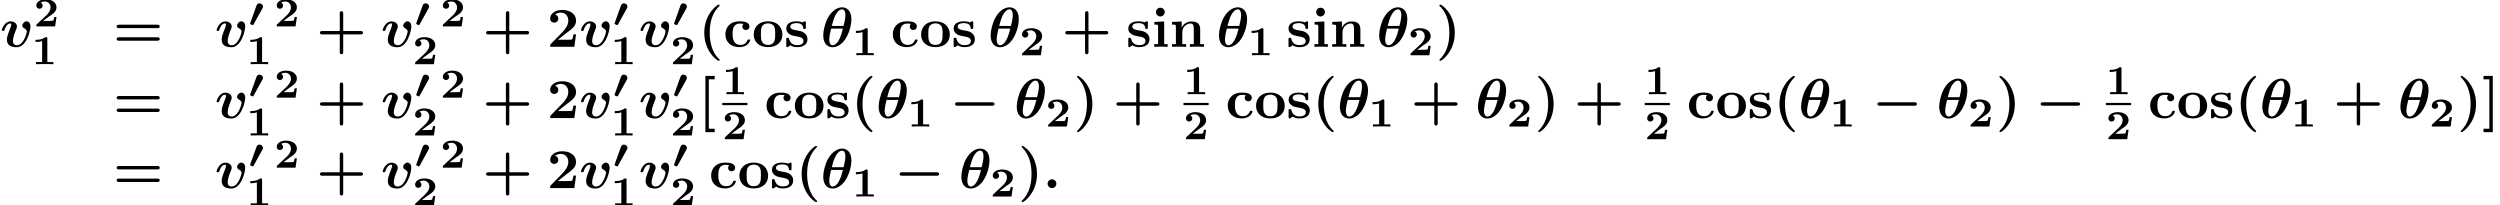 <?xml version='1.0' encoding='UTF-8'?>
<!-- This file was generated by dvisvgm 1.15.1 -->
<svg height='39.851pt' version='1.1' viewBox='75.716 58.192 484.838 39.851' width='484.838pt' xmlns='http://www.w3.org/2000/svg' xmlns:xlink='http://www.w3.org/1999/xlink'>
<defs>
<path d='M2.67 -3.475C2.71 -3.547 2.79 -3.682 2.79 -3.85C2.79 -4.16 2.511 -4.471 2.112 -4.471C1.69 -4.471 1.57 -4.129 1.522 -4.001L0.327 -0.677C0.311 -0.638 0.295 -0.582 0.295 -0.55C0.295 -0.454 0.335 -0.438 0.51 -0.359C0.606 -0.311 0.765 -0.239 0.805 -0.239C0.885 -0.239 0.901 -0.271 0.964 -0.383L2.67 -3.475Z' id='g0-48'/>
<path d='M4.135 2.455C3.818 2.16 3.109 1.495 2.651 0.098C2.367 -0.764 2.236 -1.767 2.236 -2.727C2.236 -4.876 2.793 -6.589 3.993 -7.8C4.156 -7.964 4.167 -7.975 4.167 -8.029C4.167 -8.149 4.058 -8.182 3.971 -8.182C3.785 -8.182 3.327 -7.778 3.131 -7.593C1.429 -5.902 1.178 -3.895 1.178 -2.738C1.178 -1.375 1.538 -0.175 2.051 0.731C2.771 1.985 3.764 2.716 3.971 2.716C4.058 2.716 4.167 2.684 4.167 2.564C4.167 2.509 4.135 2.465 4.135 2.455Z' id='g4-40'/>
<path d='M3.687 -2.727C3.687 -4.091 3.327 -5.291 2.815 -6.196C2.095 -7.451 1.102 -8.182 0.895 -8.182C0.807 -8.182 0.698 -8.149 0.698 -8.029C0.698 -7.975 0.698 -7.953 0.884 -7.778C2.258 -6.382 2.629 -4.451 2.629 -2.738C2.629 -0.589 2.073 1.124 0.873 2.335C0.709 2.498 0.698 2.509 0.698 2.564C0.698 2.684 0.807 2.716 0.895 2.716C1.08 2.716 1.538 2.313 1.735 2.127C3.436 0.436 3.687 -1.571 3.687 -2.727Z' id='g4-41'/>
<path d='M5.204 -2.4H8.575C8.716 -2.4 9.044 -2.4 9.044 -2.727C9.044 -3.065 8.727 -3.065 8.575 -3.065H5.204V-6.447C5.204 -6.578 5.204 -6.905 4.876 -6.905C4.538 -6.905 4.538 -6.589 4.538 -6.447V-3.065H1.167C1.015 -3.065 0.698 -3.065 0.698 -2.727C0.698 -2.4 1.025 -2.4 1.167 -2.4H4.538V0.982C4.538 1.113 4.538 1.44 4.865 1.44C5.204 1.44 5.204 1.124 5.204 0.982V-2.4Z' id='g4-43'/>
<path d='M5.64 -2.422H5.127C5.095 -2.204 4.996 -1.505 4.844 -1.429C4.724 -1.364 3.905 -1.364 3.731 -1.364H2.127C2.64 -1.789 3.207 -2.258 3.698 -2.618C4.942 -3.535 5.64 -4.047 5.64 -5.084C5.64 -6.338 4.505 -7.145 2.967 -7.145C1.647 -7.145 0.622 -6.469 0.622 -5.487C0.622 -4.844 1.145 -4.68 1.407 -4.68C1.756 -4.68 2.193 -4.92 2.193 -5.465C2.193 -6.033 1.735 -6.207 1.571 -6.251C1.887 -6.513 2.302 -6.633 2.695 -6.633C3.633 -6.633 4.135 -5.891 4.135 -5.073C4.135 -4.32 3.72 -3.578 2.956 -2.804L0.764 -0.567C0.622 -0.436 0.622 -0.415 0.622 -0.196V0H5.302L5.64 -2.422Z' id='g4-50'/>
<path d='M8.596 -3.622C8.727 -3.622 9.044 -3.622 9.044 -3.949C9.044 -4.287 8.705 -4.287 8.542 -4.287H1.2C1.036 -4.287 0.698 -4.287 0.698 -3.949C0.698 -3.622 1.015 -3.622 1.145 -3.622H8.596ZM8.542 -1.178C8.705 -1.178 9.044 -1.178 9.044 -1.516C9.044 -1.844 8.727 -1.844 8.596 -1.844H1.145C1.015 -1.844 0.698 -1.844 0.698 -1.516C0.698 -1.178 1.036 -1.178 1.2 -1.178H8.542Z' id='g4-61'/>
<path d='M3.196 2.727V2.062H2.062V-7.516H3.196V-8.182H1.396V2.727H3.196Z' id='g4-91'/>
<path d='M2.073 -8.182H0.273V-7.516H1.407V2.062H0.273V2.727H2.073V-8.182Z' id='g4-93'/>
<path d='M3.927 -4.44C3.731 -4.265 3.709 -4.036 3.709 -3.938C3.709 -3.458 4.091 -3.251 4.385 -3.251C4.724 -3.251 5.073 -3.48 5.073 -3.938C5.073 -4.876 3.807 -4.942 3.175 -4.942C1.222 -4.942 0.415 -3.687 0.415 -2.422C0.415 -0.971 1.44 0.065 3.12 0.065C4.887 0.065 5.215 -1.2 5.215 -1.276C5.215 -1.429 5.062 -1.429 4.953 -1.429C4.756 -1.429 4.745 -1.407 4.691 -1.265C4.407 -0.578 3.884 -0.371 3.327 -0.371C1.811 -0.371 1.811 -1.975 1.811 -2.476C1.811 -3.087 1.811 -4.505 3.218 -4.505C3.6 -4.505 3.785 -4.473 3.927 -4.44Z' id='g4-99'/>
<path d='M2.444 -4.909L0.545 -4.822V-4.309C1.189 -4.309 1.265 -4.309 1.265 -3.884V-0.513H0.513V0C0.851 -0.011 1.385 -0.033 1.844 -0.033C2.171 -0.033 2.727 -0.011 3.12 0V-0.513H2.444V-4.909ZM2.553 -6.731C2.553 -7.211 2.16 -7.582 1.702 -7.582C1.233 -7.582 0.851 -7.2 0.851 -6.731S1.233 -5.88 1.702 -5.88C2.16 -5.88 2.553 -6.251 2.553 -6.731Z' id='g4-105'/>
<path d='M1.244 -3.884V-0.513H0.491V0C0.796 -0.011 1.451 -0.033 1.865 -0.033C2.291 -0.033 2.935 -0.011 3.24 0V-0.513H2.487V-2.793C2.487 -3.982 3.425 -4.516 4.113 -4.516C4.484 -4.516 4.713 -4.287 4.713 -3.458V-0.513H3.96V0C4.265 -0.011 4.92 -0.033 5.335 -0.033C5.76 -0.033 6.404 -0.011 6.709 0V-0.513H5.956V-3.338C5.956 -4.484 5.367 -4.909 4.276 -4.909C3.229 -4.909 2.651 -4.287 2.367 -3.731V-4.909L0.491 -4.822V-4.309C1.167 -4.309 1.244 -4.309 1.244 -3.884Z' id='g4-110'/>
<path d='M5.913 -2.378C5.913 -3.84 4.909 -4.942 3.131 -4.942C1.342 -4.942 0.349 -3.829 0.349 -2.378C0.349 -1.025 1.309 0.065 3.131 0.065C4.964 0.065 5.913 -1.036 5.913 -2.378ZM3.131 -0.371C1.745 -0.371 1.745 -1.549 1.745 -2.498C1.745 -2.989 1.745 -3.545 1.931 -3.916C2.138 -4.32 2.596 -4.549 3.131 -4.549C3.589 -4.549 4.047 -4.375 4.287 -3.993C4.516 -3.622 4.516 -3.022 4.516 -2.498C4.516 -1.549 4.516 -0.371 3.131 -0.371Z' id='g4-111'/>
<path d='M2.302 -3.207C1.898 -3.284 1.189 -3.404 1.189 -3.916C1.189 -4.593 2.204 -4.593 2.411 -4.593C3.229 -4.593 3.644 -4.276 3.698 -3.676C3.709 -3.513 3.72 -3.458 3.949 -3.458C4.211 -3.458 4.211 -3.513 4.211 -3.764V-4.636C4.211 -4.844 4.211 -4.942 4.015 -4.942C3.971 -4.942 3.949 -4.942 3.524 -4.735C3.24 -4.876 2.858 -4.942 2.422 -4.942C2.095 -4.942 0.415 -4.942 0.415 -3.513C0.415 -3.076 0.633 -2.782 0.851 -2.596C1.287 -2.215 1.702 -2.149 2.542 -1.996C2.935 -1.931 3.753 -1.789 3.753 -1.145C3.753 -0.327 2.749 -0.327 2.509 -0.327C1.353 -0.327 1.069 -1.124 0.938 -1.593C0.884 -1.745 0.829 -1.745 0.676 -1.745C0.415 -1.745 0.415 -1.68 0.415 -1.429V-0.24C0.415 -0.033 0.415 0.065 0.611 0.065C0.687 0.065 0.709 0.065 0.938 -0.098C0.949 -0.098 1.189 -0.262 1.222 -0.284C1.724 0.065 2.291 0.065 2.509 0.065C2.847 0.065 4.527 0.065 4.527 -1.527C4.527 -1.996 4.309 -2.378 3.927 -2.684C3.502 -3 3.153 -3.065 2.302 -3.207Z' id='g4-115'/>
<path d='M3.021 -4.973C3.021 -5.244 2.973 -5.244 2.654 -5.244C2.168 -4.862 1.53 -4.734 0.909 -4.734H0.733V-4.32H0.909C1.116 -4.32 1.546 -4.344 2.008 -4.479V-0.414H0.813V0C1.1 -0.024 2.152 -0.024 2.511 -0.024S3.905 -0.024 4.2 0V-0.414H3.021V-4.973Z' id='g3-49'/>
<path d='M4.392 -1.817H3.945C3.881 -1.291 3.778 -1.132 3.73 -1.108C3.642 -1.06 3.029 -1.06 2.893 -1.06H1.793C2.861 -1.897 3.292 -2.136 3.634 -2.399C4.192 -2.837 4.392 -3.236 4.392 -3.69C4.392 -4.631 3.523 -5.244 2.311 -5.244C1.291 -5.244 0.486 -4.79 0.486 -4.041C0.486 -3.571 0.869 -3.419 1.092 -3.419C1.371 -3.419 1.706 -3.618 1.706 -4.033C1.706 -4.407 1.435 -4.559 1.331 -4.599C1.554 -4.766 1.873 -4.83 2.12 -4.83C2.837 -4.83 3.236 -4.296 3.236 -3.682C3.236 -3.037 2.813 -2.503 2.343 -2.064L0.582 -0.422C0.494 -0.335 0.486 -0.327 0.486 -0.167V0H4.129L4.392 -1.817Z' id='g3-50'/>
<path d='M8.204 -2.4C8.367 -2.4 8.695 -2.4 8.695 -2.727C8.695 -3.065 8.378 -3.065 8.204 -3.065H1.538C1.375 -3.065 1.047 -3.065 1.047 -2.738C1.047 -2.4 1.364 -2.4 1.538 -2.4H8.204Z' id='g1-0'/>
<path d='M5.967 -5.345C5.967 -7.265 4.833 -7.658 4.167 -7.658C3.305 -7.658 2.215 -7.091 1.396 -5.607C0.84 -4.582 0.502 -3.098 0.502 -2.215C0.502 -0.633 1.331 0.087 2.313 0.087C3.044 0.087 4.004 -0.338 4.756 -1.451C5.673 -2.793 5.967 -4.527 5.967 -5.345ZM2.16 -4.047C2.313 -4.68 2.596 -5.673 2.924 -6.24C3.175 -6.687 3.622 -7.265 4.145 -7.265C4.604 -7.265 4.8 -6.785 4.8 -6.142C4.8 -5.455 4.56 -4.505 4.44 -4.047H2.16ZM4.309 -3.524C3.633 -0.6 2.716 -0.305 2.335 -0.305C2.182 -0.305 1.953 -0.349 1.8 -0.687C1.669 -0.982 1.669 -1.407 1.669 -1.418C1.669 -2.04 1.909 -3.055 2.029 -3.524H4.309Z' id='g2-18'/>
<path d='M2.585 -0.851C2.585 -1.32 2.204 -1.702 1.735 -1.702S0.884 -1.32 0.884 -0.851S1.265 0 1.735 0S2.585 -0.382 2.585 -0.851Z' id='g2-58'/>
<path d='M5.902 -3.949C5.902 -4.942 5.171 -4.942 5.16 -4.942C4.724 -4.942 4.331 -4.484 4.331 -4.113C4.331 -3.807 4.56 -3.676 4.658 -3.622C5.116 -3.349 5.204 -3.153 5.204 -2.935C5.204 -2.695 4.571 -0.305 3.295 -0.305C2.509 -0.305 2.509 -0.96 2.509 -1.156C2.509 -1.789 2.815 -2.585 3.164 -3.458C3.251 -3.676 3.284 -3.775 3.284 -3.949C3.284 -4.582 2.651 -4.931 2.051 -4.931C0.895 -4.931 0.349 -3.447 0.349 -3.229C0.349 -3.076 0.513 -3.076 0.611 -3.076C0.742 -3.076 0.818 -3.076 0.862 -3.218C1.211 -4.396 1.789 -4.538 1.985 -4.538C2.062 -4.538 2.171 -4.538 2.171 -4.309C2.171 -4.058 2.04 -3.742 2.007 -3.655C1.505 -2.389 1.342 -1.898 1.342 -1.375C1.342 -0.218 2.28 0.087 3.229 0.087C5.105 0.087 5.902 -3.011 5.902 -3.949Z' id='g2-118'/>
</defs>
<g id='page1'>
<use x='75.716' xlink:href='#g2-118' y='67.268'/>
<use x='82.279' xlink:href='#g3-50' y='63.309'/>
<use x='81.875' xlink:href='#g3-49' y='70.641'/>
<use x='97.644' xlink:href='#g4-61' y='67.268'/>
<use x='117.365' xlink:href='#g2-118' y='67.268'/>
<use x='123.927' xlink:href='#g0-48' y='63.309'/>
<use x='123.523' xlink:href='#g3-49' y='70.641'/>
<use x='128.903' xlink:href='#g3-50' y='63.309'/>
<use x='137.071' xlink:href='#g4-43' y='67.268'/>
<use x='149.58' xlink:href='#g2-118' y='67.268'/>
<use x='156.142' xlink:href='#g0-48' y='63.309'/>
<use x='155.738' xlink:href='#g3-50' y='70.641'/>
<use x='161.118' xlink:href='#g3-50' y='63.309'/>
<use x='169.286' xlink:href='#g4-43' y='67.268'/>
<use x='181.795' xlink:href='#g4-50' y='67.268'/>
<use x='188.044' xlink:href='#g2-118' y='67.268'/>
<use x='194.607' xlink:href='#g0-48' y='63.309'/>
<use x='194.203' xlink:href='#g3-49' y='70.641'/>
<use x='199.583' xlink:href='#g2-118' y='67.268'/>
<use x='206.145' xlink:href='#g0-48' y='63.309'/>
<use x='205.741' xlink:href='#g3-50' y='70.641'/>
<use x='211.121' xlink:href='#g4-40' y='67.268'/>
<use x='215.982' xlink:href='#g4-99' y='67.268'/>
<use x='221.537' xlink:href='#g4-111' y='67.268'/>
<use x='227.786' xlink:href='#g4-115' y='67.268'/>
<use x='234.869' xlink:href='#g2-18' y='67.268'/>
<use x='240.975' xlink:href='#g3-49' y='68.904'/>
<use x='248.446' xlink:href='#g4-99' y='67.268'/>
<use x='254.001' xlink:href='#g4-111' y='67.268'/>
<use x='260.25' xlink:href='#g4-115' y='67.268'/>
<use x='267.334' xlink:href='#g2-18' y='67.268'/>
<use x='273.44' xlink:href='#g3-50' y='68.904'/>
<use x='281.607' xlink:href='#g4-43' y='67.268'/>
<use x='294.116' xlink:href='#g4-115' y='67.268'/>
<use x='299.046' xlink:href='#g4-105' y='67.268'/>
<use x='302.518' xlink:href='#g4-110' y='67.268'/>
<use x='311.61' xlink:href='#g2-18' y='67.268'/>
<use x='317.716' xlink:href='#g3-49' y='68.904'/>
<use x='325.187' xlink:href='#g4-115' y='67.268'/>
<use x='330.117' xlink:href='#g4-105' y='67.268'/>
<use x='333.588' xlink:href='#g4-110' y='67.268'/>
<use x='342.68' xlink:href='#g2-18' y='67.268'/>
<use x='348.786' xlink:href='#g3-50' y='68.904'/>
<use x='354.166' xlink:href='#g4-41' y='67.268'/>
<use x='97.644' xlink:href='#g4-61' y='81.094'/>
<use x='117.365' xlink:href='#g2-118' y='81.094'/>
<use x='123.927' xlink:href='#g0-48' y='77.135'/>
<use x='123.523' xlink:href='#g3-49' y='84.467'/>
<use x='128.903' xlink:href='#g3-50' y='77.135'/>
<use x='137.071' xlink:href='#g4-43' y='81.094'/>
<use x='149.58' xlink:href='#g2-118' y='81.094'/>
<use x='156.142' xlink:href='#g0-48' y='77.135'/>
<use x='155.738' xlink:href='#g3-50' y='84.467'/>
<use x='161.118' xlink:href='#g3-50' y='77.135'/>
<use x='169.286' xlink:href='#g4-43' y='81.094'/>
<use x='181.795' xlink:href='#g4-50' y='81.094'/>
<use x='188.044' xlink:href='#g2-118' y='81.094'/>
<use x='194.607' xlink:href='#g0-48' y='77.135'/>
<use x='194.203' xlink:href='#g3-49' y='84.467'/>
<use x='199.583' xlink:href='#g2-118' y='81.094'/>
<use x='206.145' xlink:href='#g0-48' y='77.135'/>
<use x='205.741' xlink:href='#g3-50' y='84.467'/>
<use x='211.121' xlink:href='#g4-91' y='81.094'/>
<use x='215.789' xlink:href='#g3-49' y='76.469'/>
<rect height='0.436' width='4.882' x='215.789' y='78.148'/>
<use x='215.789' xlink:href='#g3-50' y='85.185'/>
<use x='223.957' xlink:href='#g4-99' y='81.094'/>
<use x='229.512' xlink:href='#g4-111' y='81.094'/>
<use x='235.761' xlink:href='#g4-115' y='81.094'/>
<use x='240.753' xlink:href='#g4-40' y='81.094'/>
<use x='245.614' xlink:href='#g2-18' y='81.094'/>
<use x='251.72' xlink:href='#g3-49' y='82.73'/>
<use x='259.888' xlink:href='#g1-0' y='81.094'/>
<use x='272.396' xlink:href='#g2-18' y='81.094'/>
<use x='278.502' xlink:href='#g3-50' y='82.73'/>
<use x='283.882' xlink:href='#g4-41' y='81.094'/>
<use x='291.531' xlink:href='#g4-43' y='81.094'/>
<use x='305.235' xlink:href='#g3-49' y='76.469'/>
<rect height='0.436' width='4.882' x='305.235' y='78.148'/>
<use x='305.235' xlink:href='#g3-50' y='85.185'/>
<use x='313.403' xlink:href='#g4-99' y='81.094'/>
<use x='318.958' xlink:href='#g4-111' y='81.094'/>
<use x='325.207' xlink:href='#g4-115' y='81.094'/>
<use x='330.2' xlink:href='#g4-40' y='81.094'/>
<use x='335.06' xlink:href='#g2-18' y='81.094'/>
<use x='341.166' xlink:href='#g3-49' y='82.73'/>
<use x='349.334' xlink:href='#g4-43' y='81.094'/>
<use x='361.843' xlink:href='#g2-18' y='81.094'/>
<use x='367.949' xlink:href='#g3-50' y='82.73'/>
<use x='373.329' xlink:href='#g4-41' y='81.094'/>
<use x='380.977' xlink:href='#g4-43' y='81.094'/>
<use x='394.681' xlink:href='#g3-49' y='76.469'/>
<rect height='0.436' width='4.882' x='394.681' y='78.148'/>
<use x='394.681' xlink:href='#g3-50' y='85.185'/>
<use x='402.849' xlink:href='#g4-99' y='81.094'/>
<use x='408.404' xlink:href='#g4-111' y='81.094'/>
<use x='414.654' xlink:href='#g4-115' y='81.094'/>
<use x='419.646' xlink:href='#g4-40' y='81.094'/>
<use x='424.507' xlink:href='#g2-18' y='81.094'/>
<use x='430.613' xlink:href='#g3-49' y='82.73'/>
<use x='438.78' xlink:href='#g1-0' y='81.094'/>
<use x='451.289' xlink:href='#g2-18' y='81.094'/>
<use x='457.395' xlink:href='#g3-50' y='82.73'/>
<use x='462.775' xlink:href='#g4-41' y='81.094'/>
<use x='470.423' xlink:href='#g1-0' y='81.094'/>
<use x='484.128' xlink:href='#g3-49' y='76.469'/>
<rect height='0.436' width='4.882' x='484.128' y='78.148'/>
<use x='484.128' xlink:href='#g3-50' y='85.185'/>
<use x='492.296' xlink:href='#g4-99' y='81.094'/>
<use x='497.851' xlink:href='#g4-111' y='81.094'/>
<use x='504.1' xlink:href='#g4-115' y='81.094'/>
<use x='509.093' xlink:href='#g4-40' y='81.094'/>
<use x='513.953' xlink:href='#g2-18' y='81.094'/>
<use x='520.059' xlink:href='#g3-49' y='82.73'/>
<use x='528.227' xlink:href='#g4-43' y='81.094'/>
<use x='540.736' xlink:href='#g2-18' y='81.094'/>
<use x='546.842' xlink:href='#g3-50' y='82.73'/>
<use x='552.221' xlink:href='#g4-41' y='81.094'/>
<use x='557.082' xlink:href='#g4-93' y='81.094'/>
<use x='97.644' xlink:href='#g4-61' y='94.669'/>
<use x='117.365' xlink:href='#g2-118' y='94.669'/>
<use x='123.927' xlink:href='#g0-48' y='90.71'/>
<use x='123.523' xlink:href='#g3-49' y='98.043'/>
<use x='128.903' xlink:href='#g3-50' y='90.71'/>
<use x='137.071' xlink:href='#g4-43' y='94.669'/>
<use x='149.58' xlink:href='#g2-118' y='94.669'/>
<use x='156.142' xlink:href='#g0-48' y='90.71'/>
<use x='155.738' xlink:href='#g3-50' y='98.043'/>
<use x='161.118' xlink:href='#g3-50' y='90.71'/>
<use x='169.286' xlink:href='#g4-43' y='94.669'/>
<use x='181.795' xlink:href='#g4-50' y='94.669'/>
<use x='188.044' xlink:href='#g2-118' y='94.669'/>
<use x='194.607' xlink:href='#g0-48' y='90.71'/>
<use x='194.203' xlink:href='#g3-49' y='98.043'/>
<use x='199.583' xlink:href='#g2-118' y='94.669'/>
<use x='206.145' xlink:href='#g0-48' y='90.71'/>
<use x='205.741' xlink:href='#g3-50' y='98.043'/>
<use x='213.212' xlink:href='#g4-99' y='94.669'/>
<use x='218.767' xlink:href='#g4-111' y='94.669'/>
<use x='225.016' xlink:href='#g4-115' y='94.669'/>
<use x='230.009' xlink:href='#g4-40' y='94.669'/>
<use x='234.869' xlink:href='#g2-18' y='94.669'/>
<use x='240.975' xlink:href='#g3-49' y='96.306'/>
<use x='249.143' xlink:href='#g1-0' y='94.669'/>
<use x='261.652' xlink:href='#g2-18' y='94.669'/>
<use x='267.758' xlink:href='#g3-50' y='96.306'/>
<use x='273.138' xlink:href='#g4-41' y='94.669'/>
<use x='277.998' xlink:href='#g2-58' y='94.669'/>
</g>
</svg>
<!--Rendered by QuickLaTeX.com-->